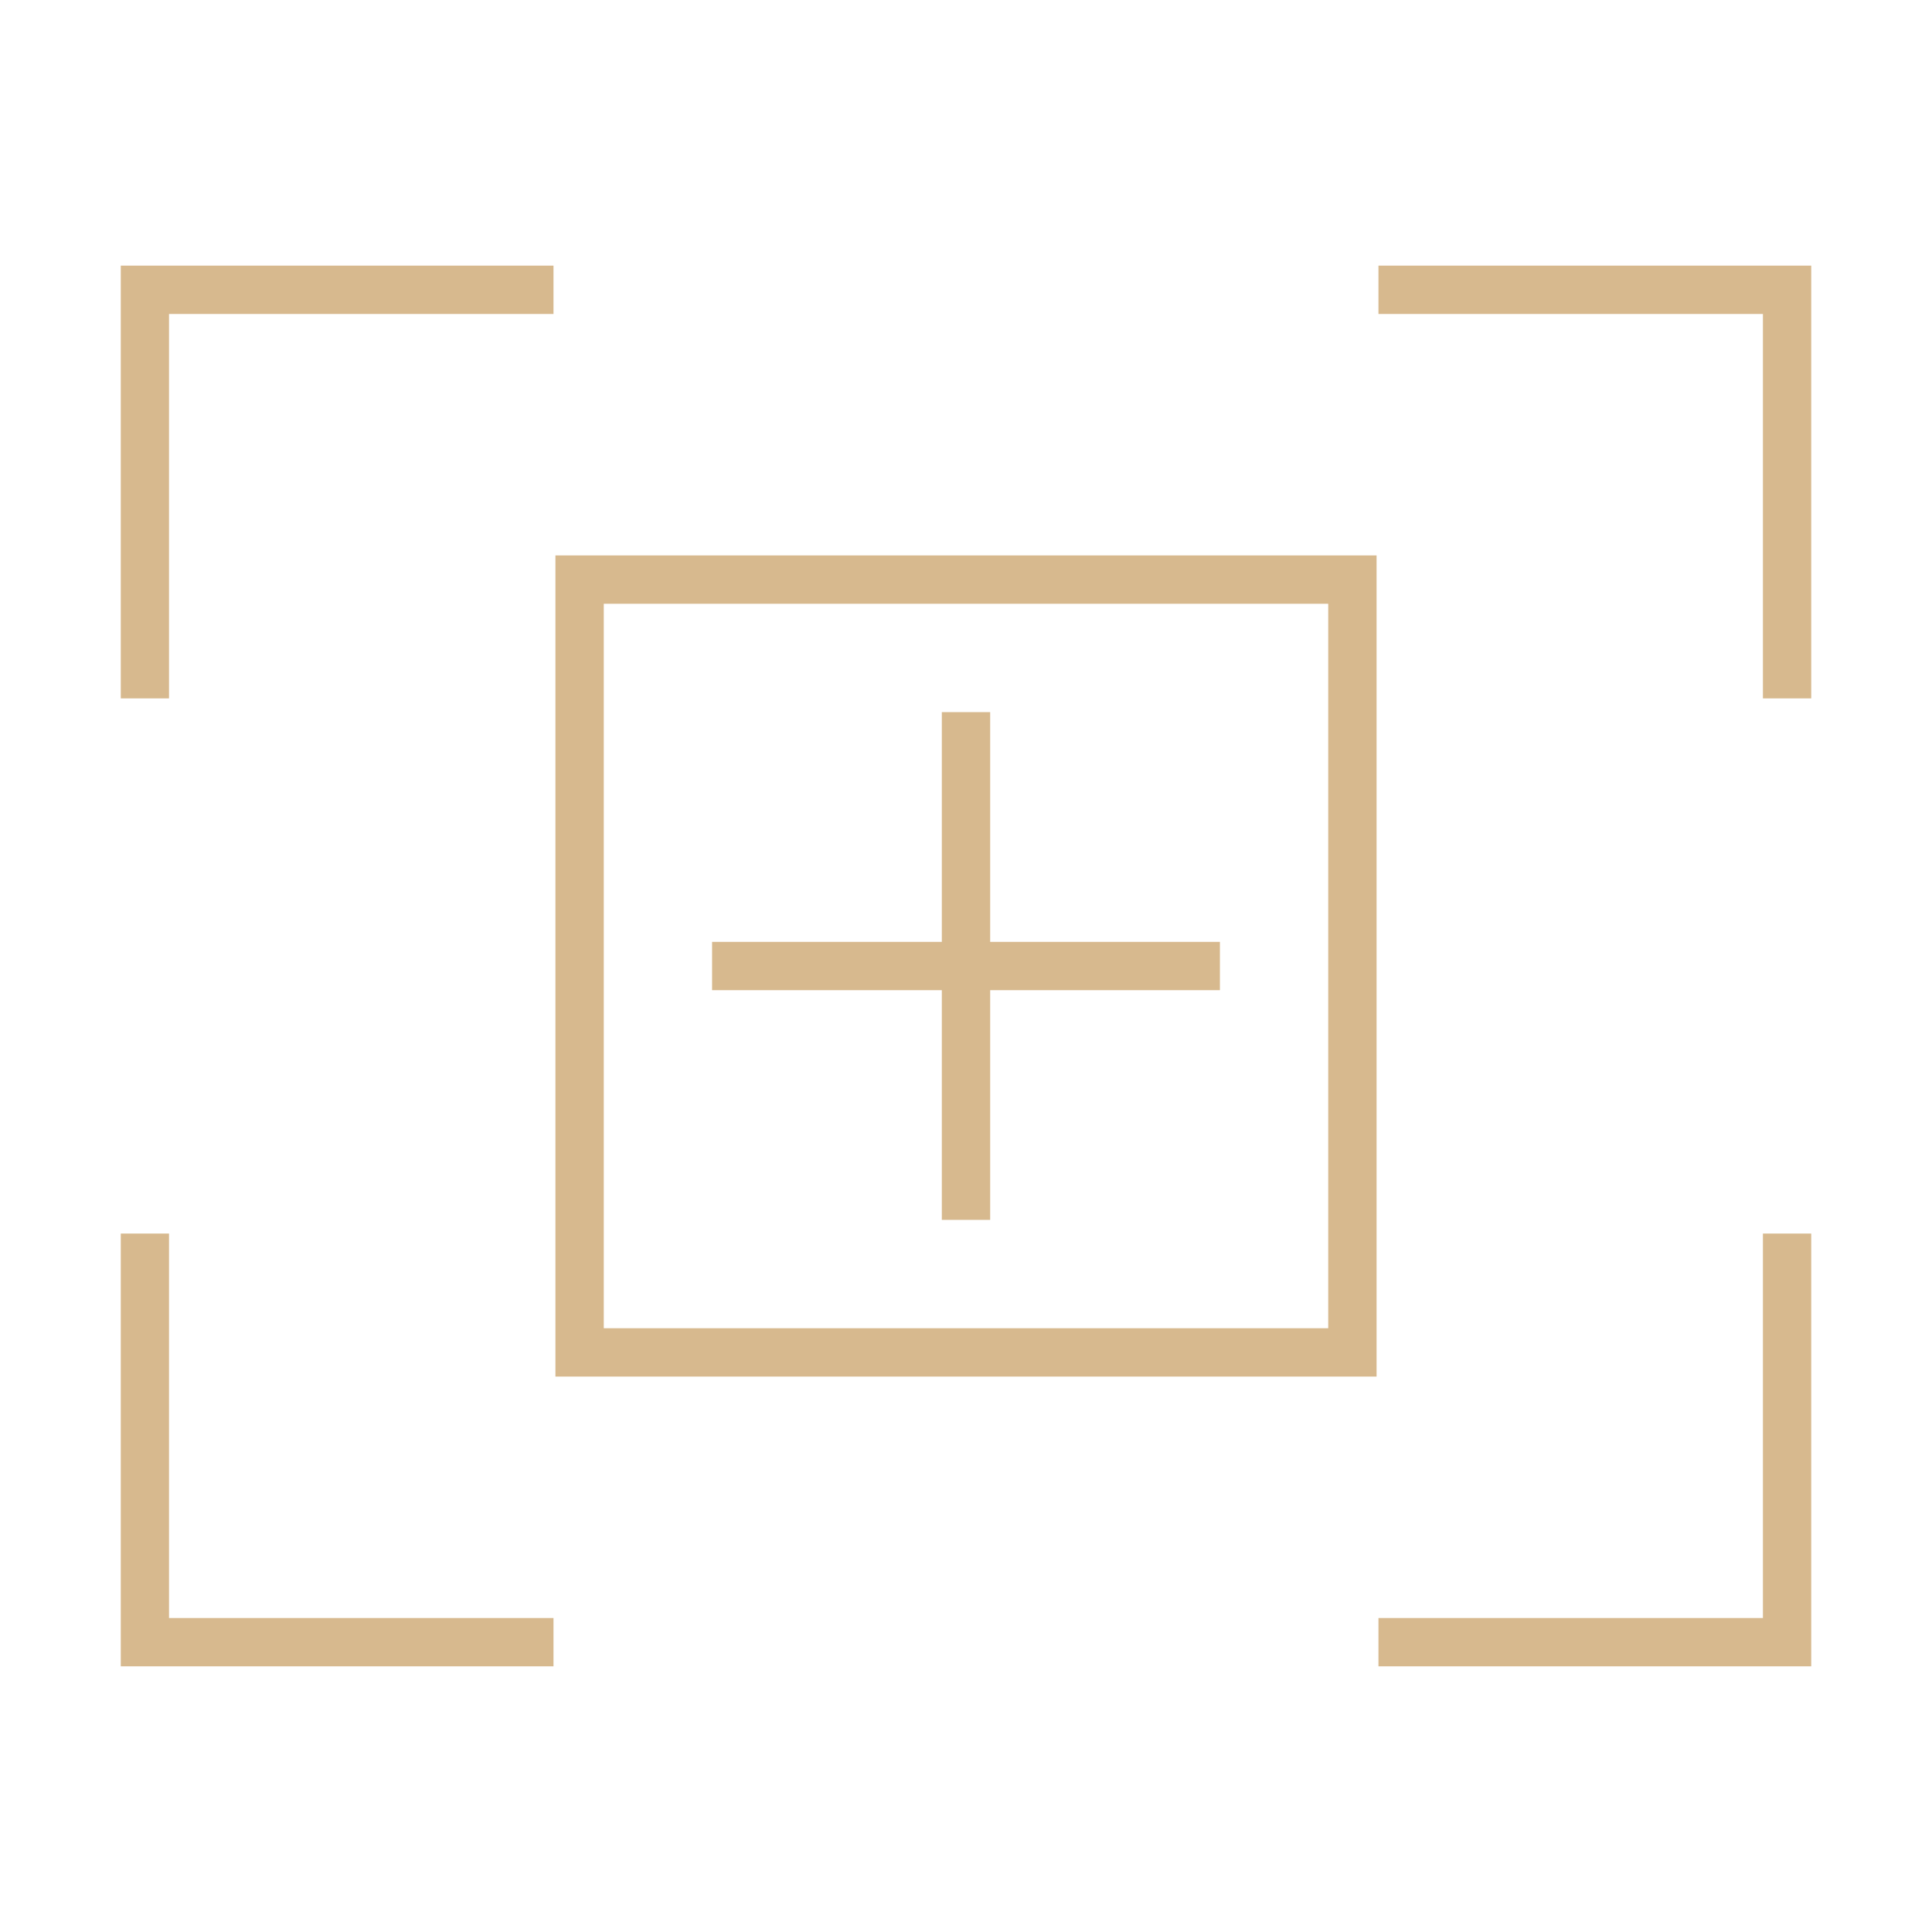<svg width="35" height="35" viewBox="0 0 35 35" fill="none" xmlns="http://www.w3.org/2000/svg">
<path d="M10.027 29.312H3.062V22.347H2.188V30.187H10.027V29.312Z" fill="#D7B98E"/>
<path d="M3.062 5.688H10.027V4.812H2.188V12.652H3.062V5.688Z" fill="#D7B98E"/>
<path d="M24.972 5.688H31.937V12.652H32.812V4.812H24.972V5.688Z" fill="#D7B98E"/>
<path d="M31.937 29.312H24.972V30.187H32.812V22.347H31.937V29.312Z" fill="#D7B98E"/>
<path d="M10.062 10.062V24.938H24.938V10.062H10.062ZM24.062 24.062H10.938V10.938H24.062V24.062Z" fill="#D7B98E"/>
<path d="M17.062 22.099H17.938V17.938H22.1V17.063H17.938V12.901H17.062V17.063H12.9V17.938H17.062V22.099Z" fill="#D7B98E"/>
</svg>
